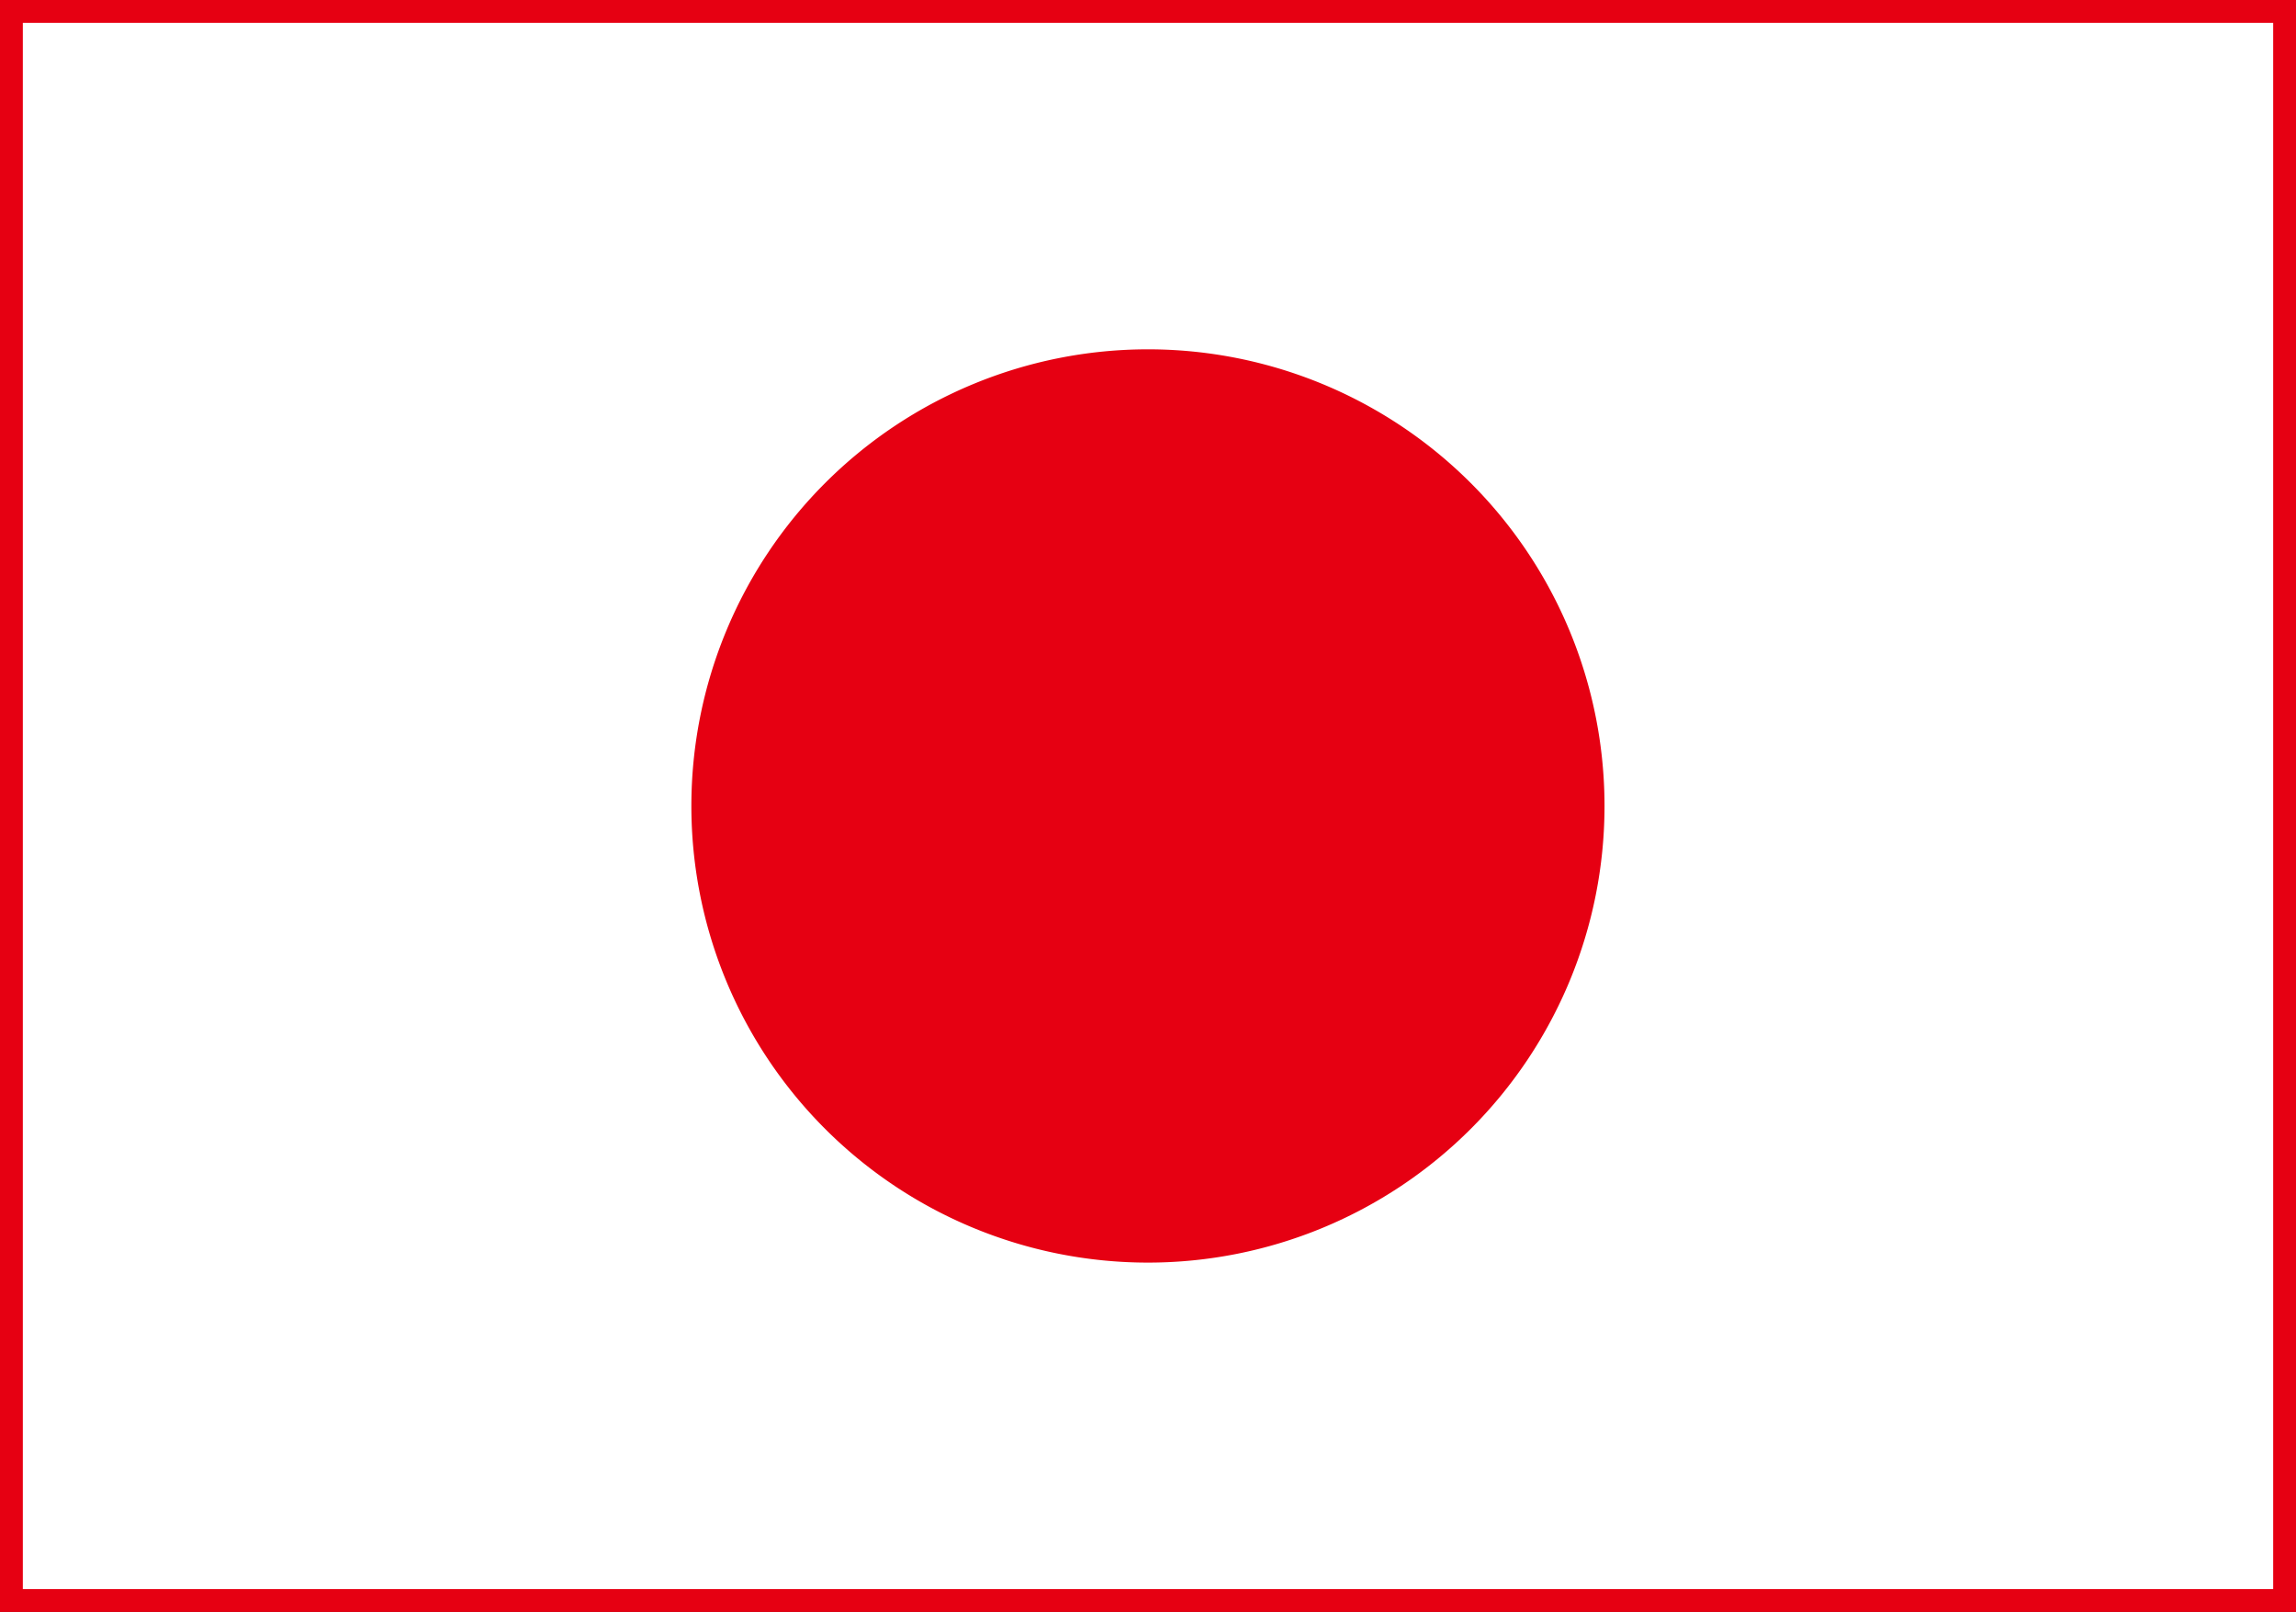 <svg xmlns="http://www.w3.org/2000/svg" width="20.115" height="14.12" viewBox="0 0 20.115 14.12">
  <rect x="0" y="0" width="20.115" height="14.12" fill="#333333" stroke="none"/>
  <defs>
    <style>
      .cls-1, .cls-2 {
        fill: #fff;
      }

      .cls-1, .cls-2, .cls-3 {
        fill-rule: evenodd;
      }

      .cls-2 {
        stroke: #e60012;
        stroke-width: 0.2px;
      }

      .cls-3 {
        fill: #e60012;
      }
    </style>
  </defs>
  <g id="图层_2" data-name="图层 2" transform="translate(0.058 0.06)">
    <g id="图层_1" data-name="图层 1">
      <path id="路径_196" data-name="路径 196" class="cls-1" d="M.083,13.912H19.917V.086H.083Zm19.875.045ZM0,14V0H20V14Z"/>
      <path id="路径_197" data-name="路径 197" class="cls-2" d="M20.815,14.78H.9V.86H20.815V14.78Z" transform="translate(-0.858 -0.82)"/>
      <path id="路径_198" data-name="路径 198" class="cls-3" d="M139.739,59.12a4,4,0,1,1-4-4,4,4,0,0,1,4,4Z" transform="translate(-125.74 -52.12)"/>
    </g>
  </g>
</svg>
